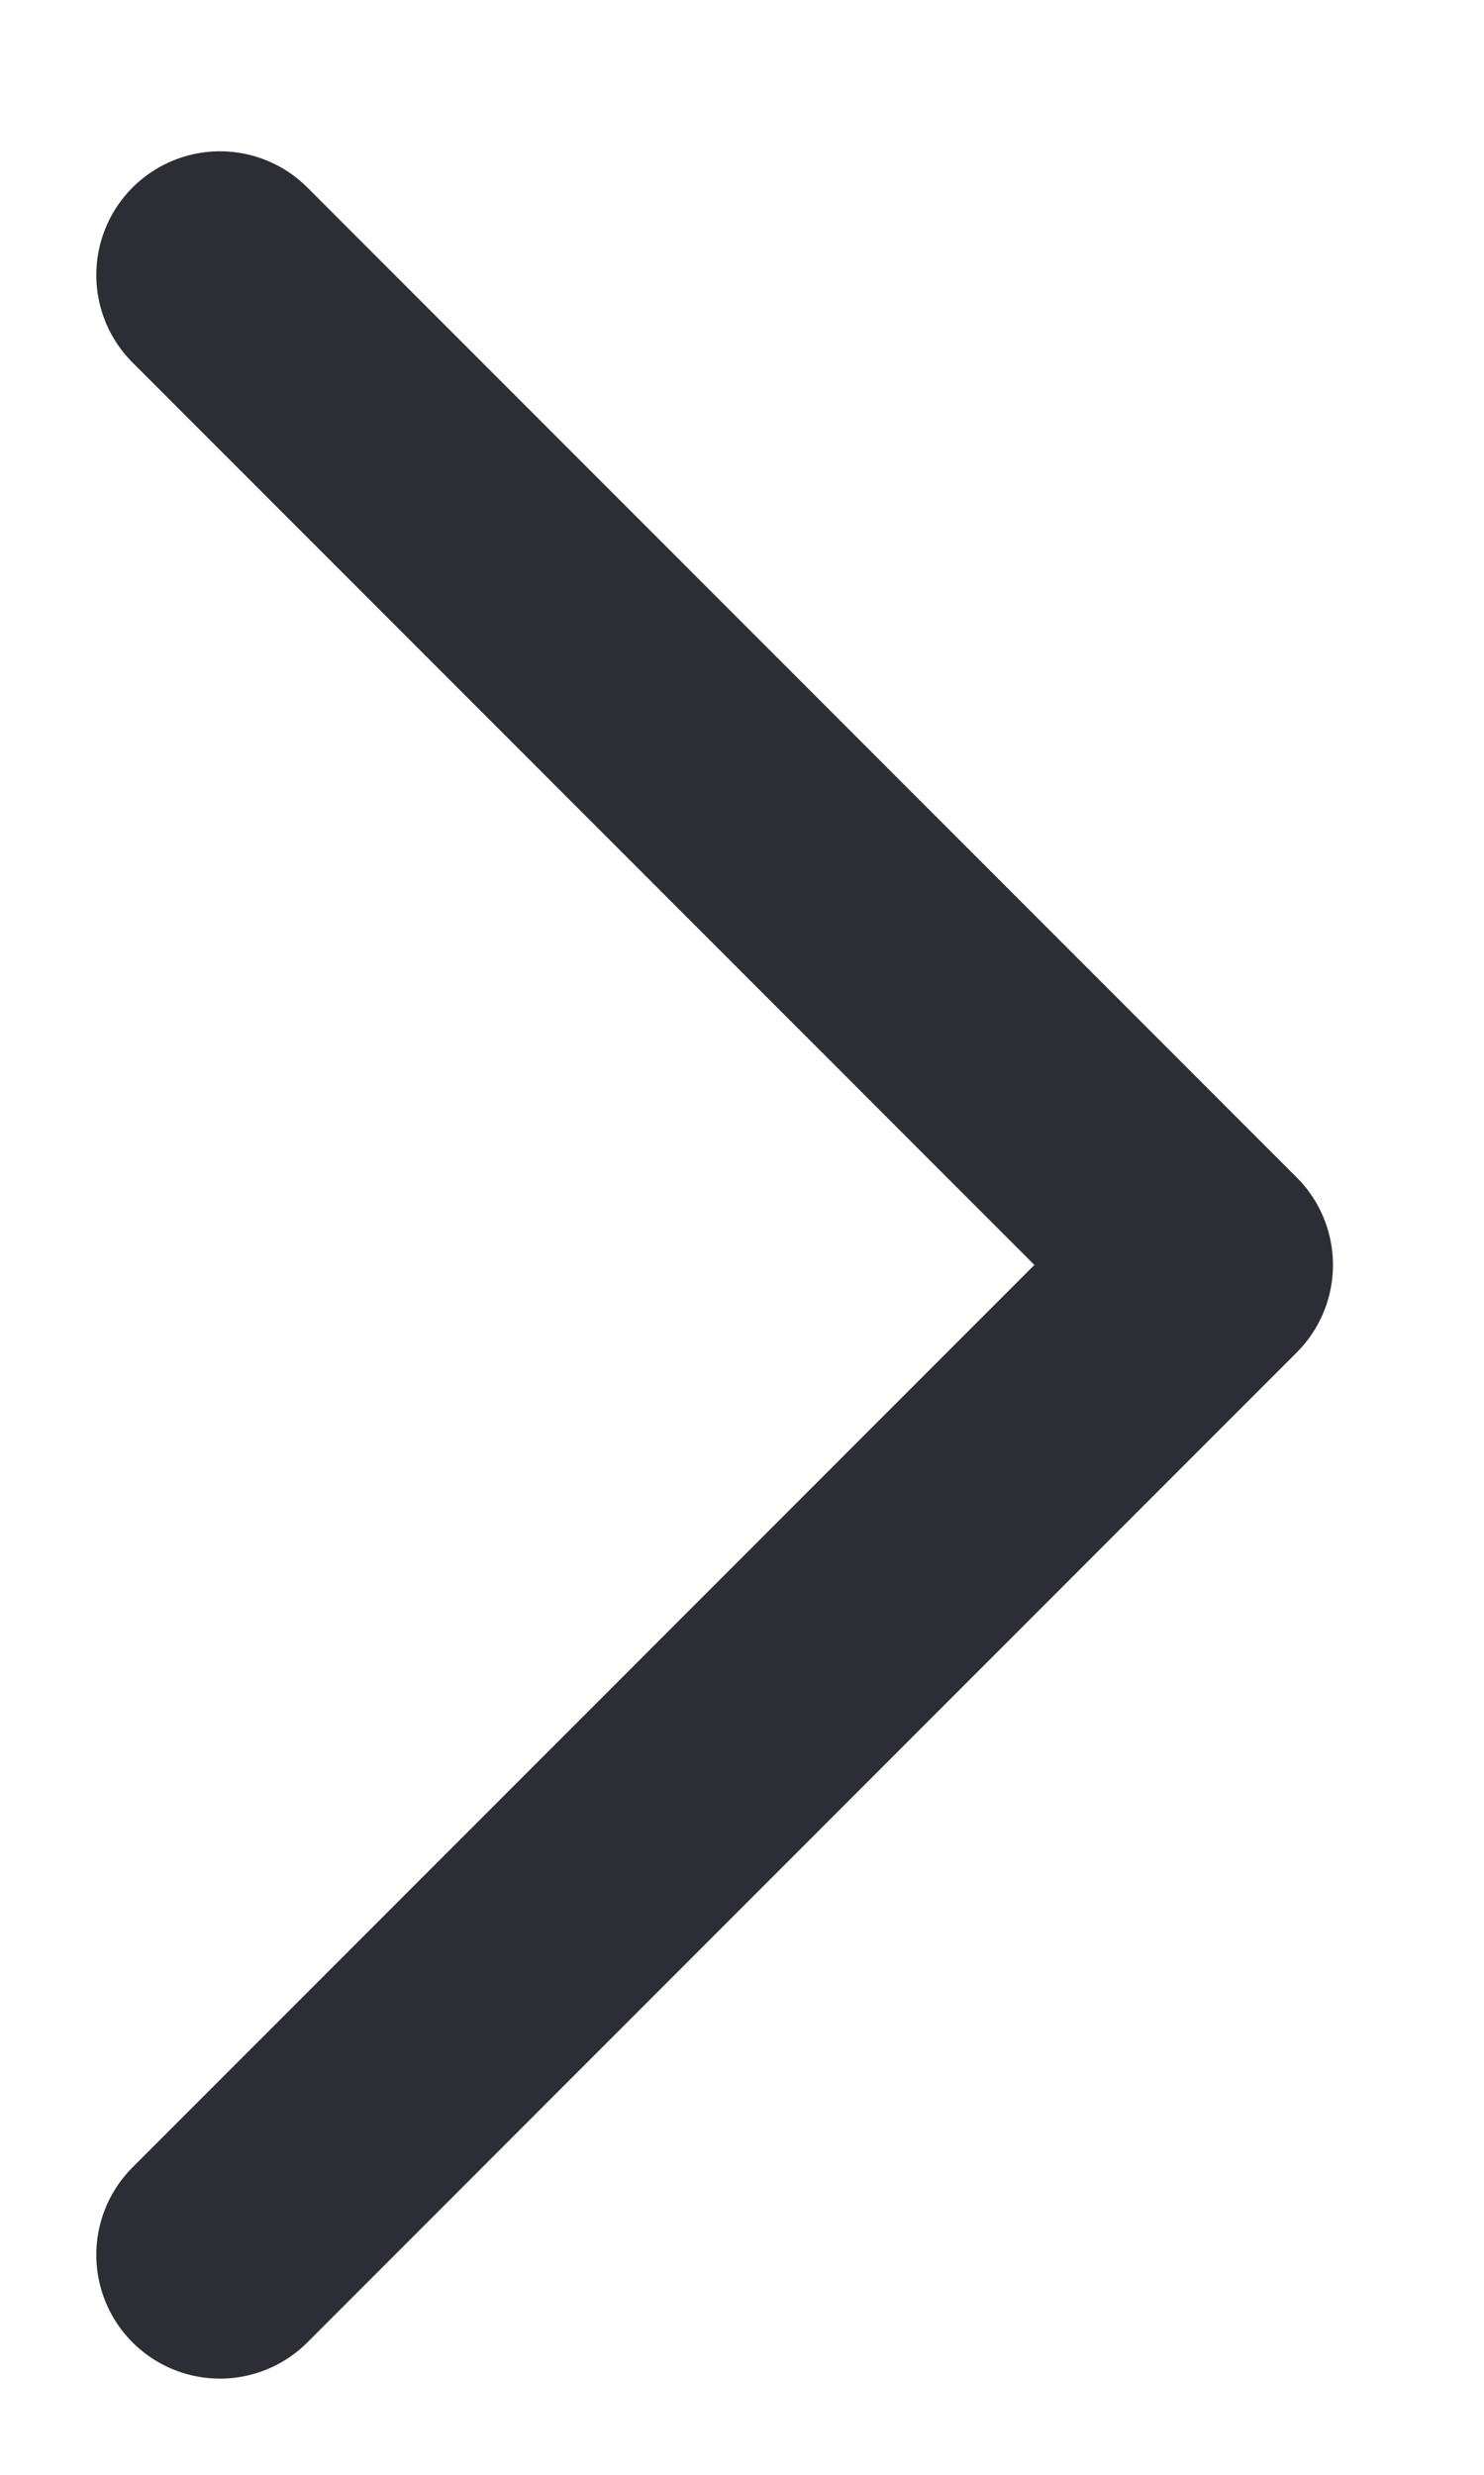 <svg width="9" height="15" viewBox="0 0 9 15" fill="none" xmlns="http://www.w3.org/2000/svg">
<path d="M1.334 13.667L7.334 7.667L1.334 1.667" stroke="#2D2E35" stroke-width="1.5" stroke-linecap="round" stroke-linejoin="round"/>
</svg>
